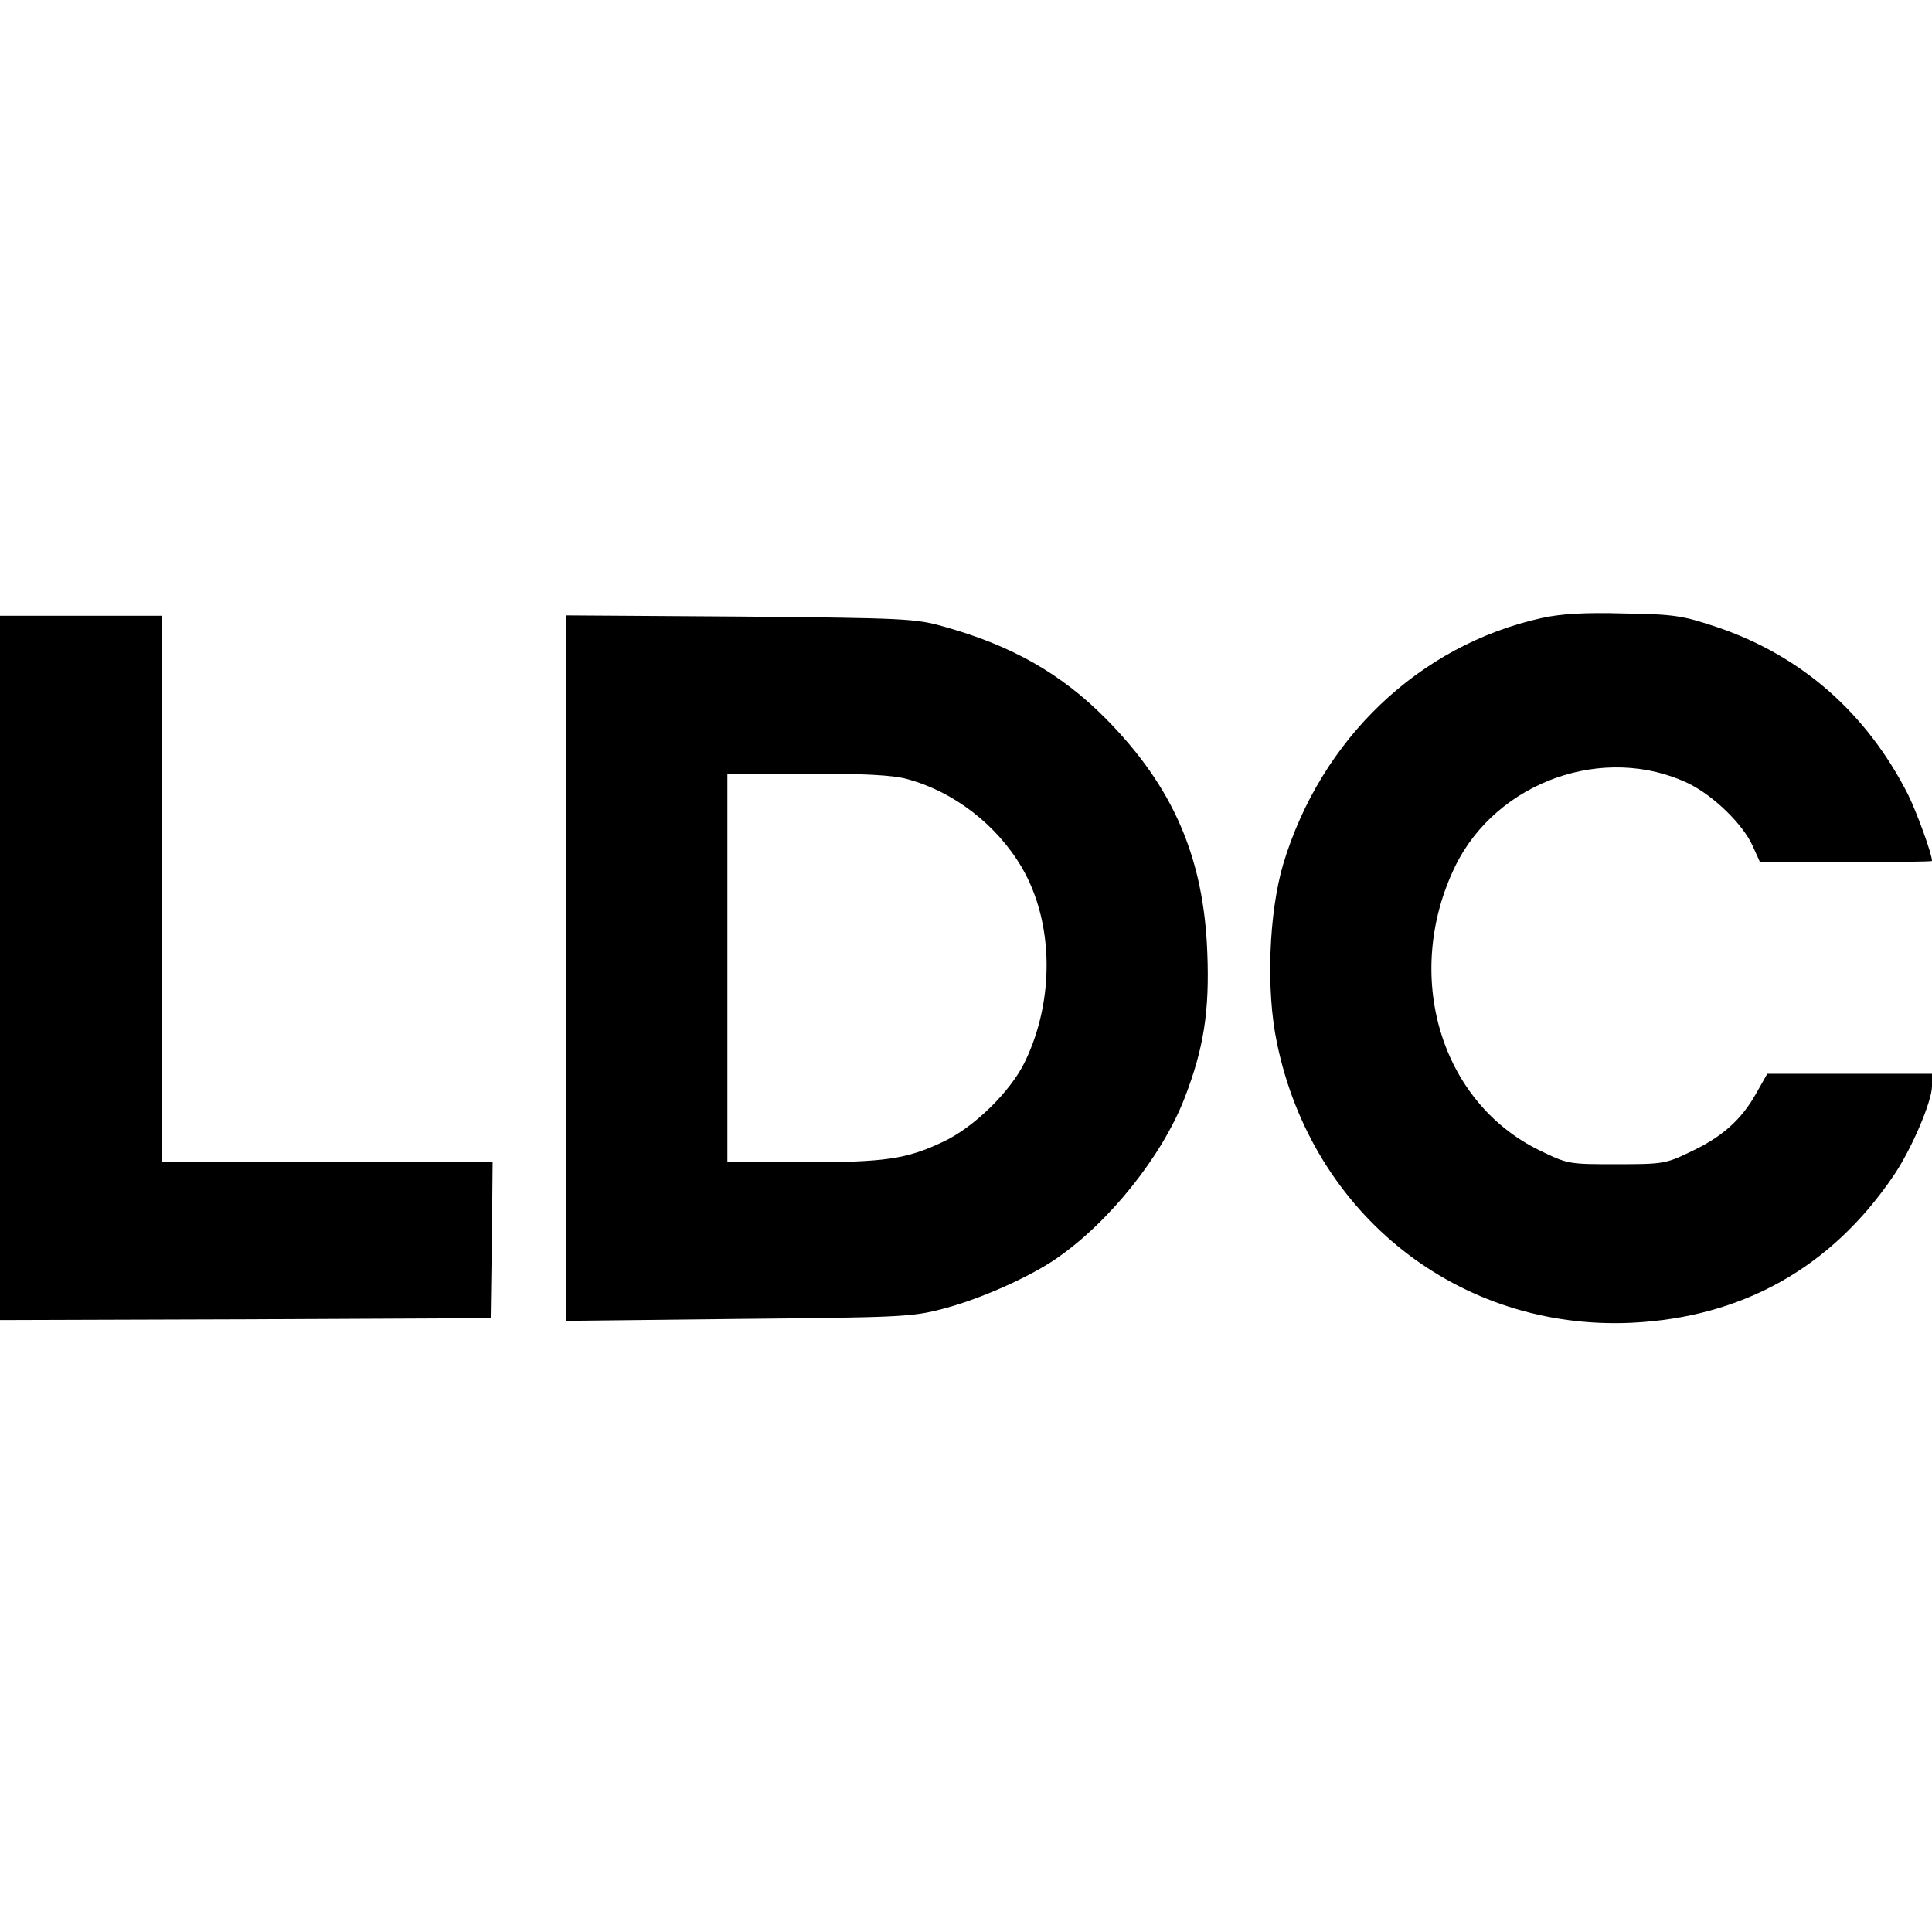 <?xml version="1.0" standalone="no"?>
<!DOCTYPE svg PUBLIC "-//W3C//DTD SVG 20010904//EN"
 "http://www.w3.org/TR/2001/REC-SVG-20010904/DTD/svg10.dtd">
<svg version="1.0" xmlns="http://www.w3.org/2000/svg"
 width="502pt" height="502pt" viewBox="0 0 502 502"
 preserveAspectRatio="xMidYMid meet">
<g transform="translate(0,502) scale(0.1,-0.1)"
fill="#000000" stroke="none">
<path d="M4005 3414 c-318 -71 -573 -314 -671 -640 -37 -126 -45 -327 -16
-464 92 -447 474 -748 922 -727 287 14 518 143 680 382 46 67 100 193 100 233
l0 32 -214 0 -214 0 -30 -53 c-38 -67 -88 -112 -172 -151 -62 -30 -71 -31
-191 -31 -124 0 -125 0 -201 37 -257 127 -353 456 -217 737 108 221 388 320
607 215 65 -32 141 -106 166 -162 l19 -42 224 0 c122 0 223 1 223 3 0 18 -39
125 -62 172 -108 213 -278 362 -498 436 -87 29 -108 33 -240 35 -105 3 -165
-1 -215 -12z"/>
<path d="M0 2505 l0 -915 638 2 637 3 3 203 2 202 -430 0 -430 0 0 710 0 710
-210 0 -210 0 0 -915z"/>
<path d="M1470 2505 l0 -917 448 5 c419 4 452 5 531 26 94 24 225 82 296 131
138 95 275 267 333 417 50 129 65 227 59 377 -9 248 -89 432 -264 609 -116
117 -245 190 -421 239 -73 21 -103 22 -529 26 l-453 3 0 -916z m886 491 c121
-32 234 -119 299 -230 83 -142 86 -344 8 -505 -37 -77 -133 -171 -213 -208
-95 -45 -150 -53 -365 -53 l-195 0 0 505 0 505 208 0 c143 0 223 -4 258 -14z"/>
</g>
</svg>
